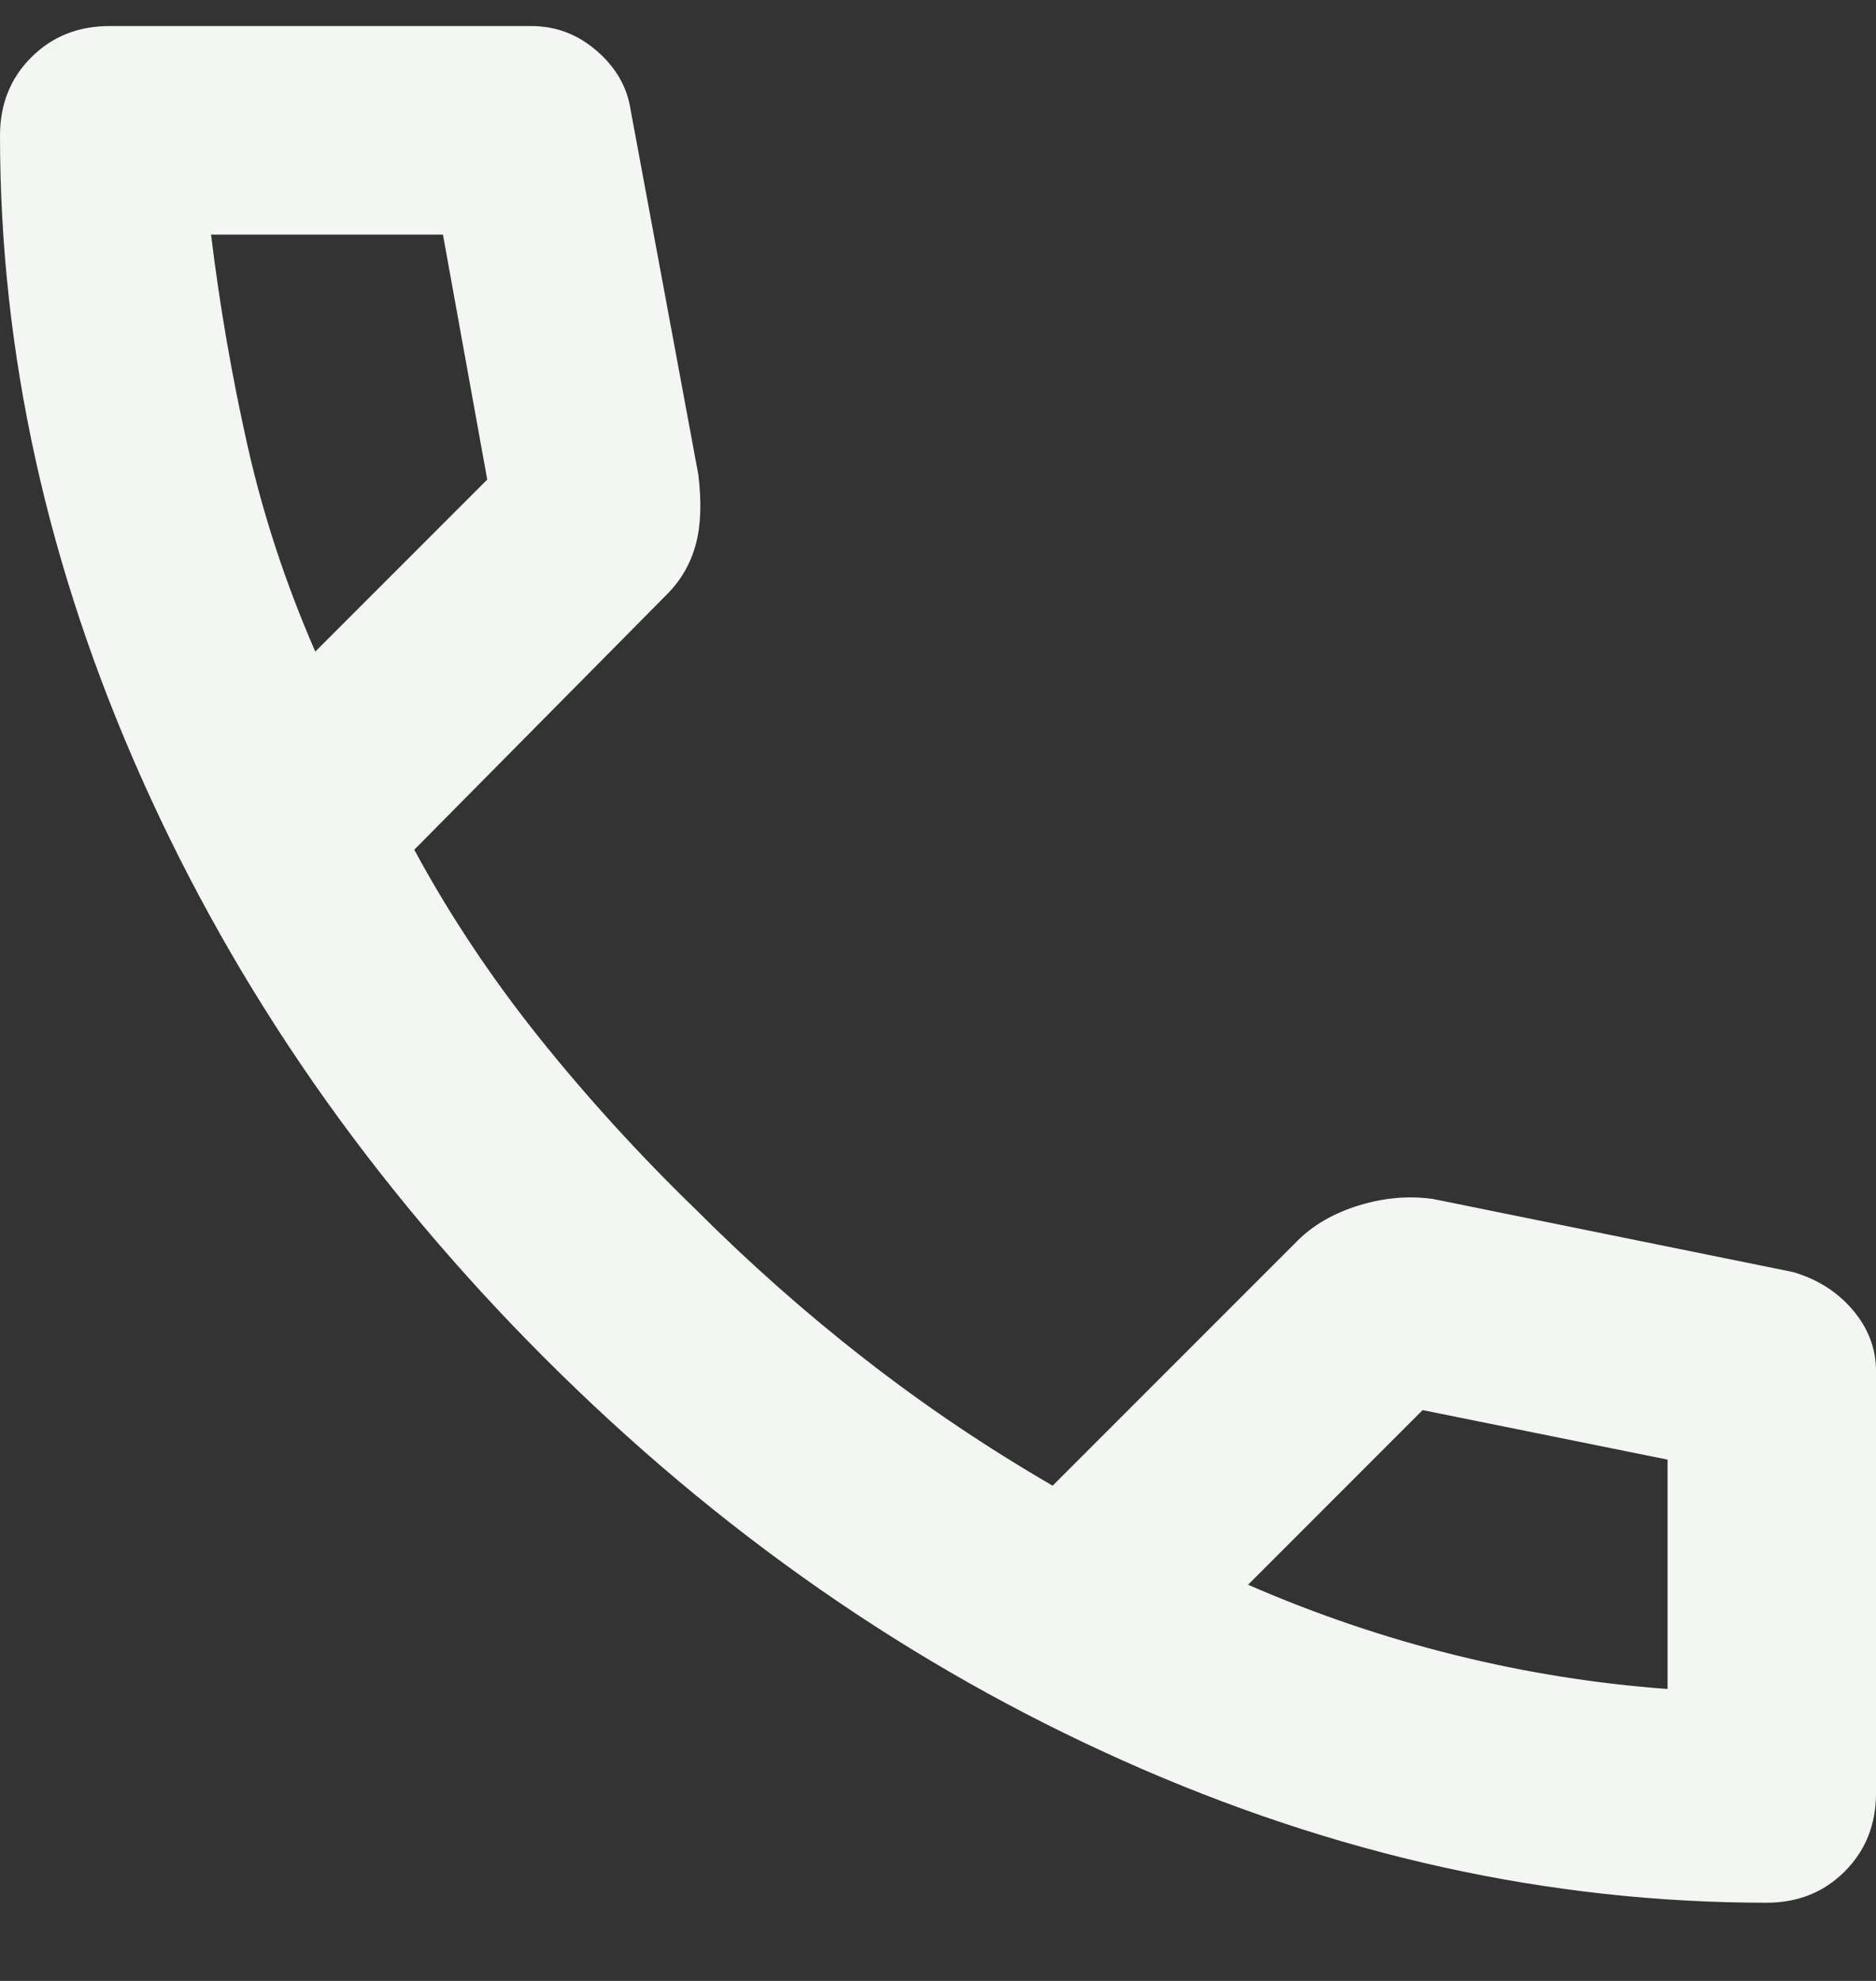 <svg width="18" height="19" viewBox="0 0 18 19" fill="none" xmlns="http://www.w3.org/2000/svg">
<rect x="0" y="0" width="18" height="19" fill="#333333" stroke="none"/>
<path d="M16.95 18.25C14.867 18.25 12.808 17.796 10.775 16.887C8.742 15.979 6.892 14.692 5.225 13.025C3.558 11.358 2.271 9.508 1.363 7.475C0.454 5.442 0 3.383 0 1.3C0 1 0.1 0.75 0.3 0.55C0.5 0.35 0.75 0.25 1.05 0.25H5.1C5.333 0.25 5.542 0.329 5.725 0.487C5.908 0.646 6.017 0.833 6.05 1.05L6.7 4.55C6.733 4.817 6.725 5.042 6.675 5.225C6.625 5.408 6.533 5.567 6.4 5.7L3.975 8.15C4.308 8.767 4.704 9.363 5.162 9.938C5.621 10.512 6.125 11.067 6.675 11.6C7.192 12.117 7.733 12.596 8.3 13.037C8.867 13.479 9.467 13.883 10.1 14.25L12.45 11.9C12.6 11.75 12.796 11.637 13.037 11.562C13.279 11.488 13.517 11.467 13.75 11.5L17.2 12.2C17.433 12.267 17.625 12.387 17.775 12.562C17.925 12.738 18 12.933 18 13.15V17.2C18 17.5 17.9 17.75 17.7 17.95C17.5 18.15 17.25 18.25 16.95 18.25ZM3.025 6.25L4.675 4.6L4.25 2.25H2.025C2.108 2.933 2.225 3.608 2.375 4.275C2.525 4.942 2.742 5.6 3.025 6.25ZM11.975 15.2C12.625 15.483 13.287 15.708 13.963 15.875C14.637 16.042 15.317 16.15 16 16.2V14L13.65 13.525L11.975 15.2Z" fill="#F3F6F3"/>
</svg>
